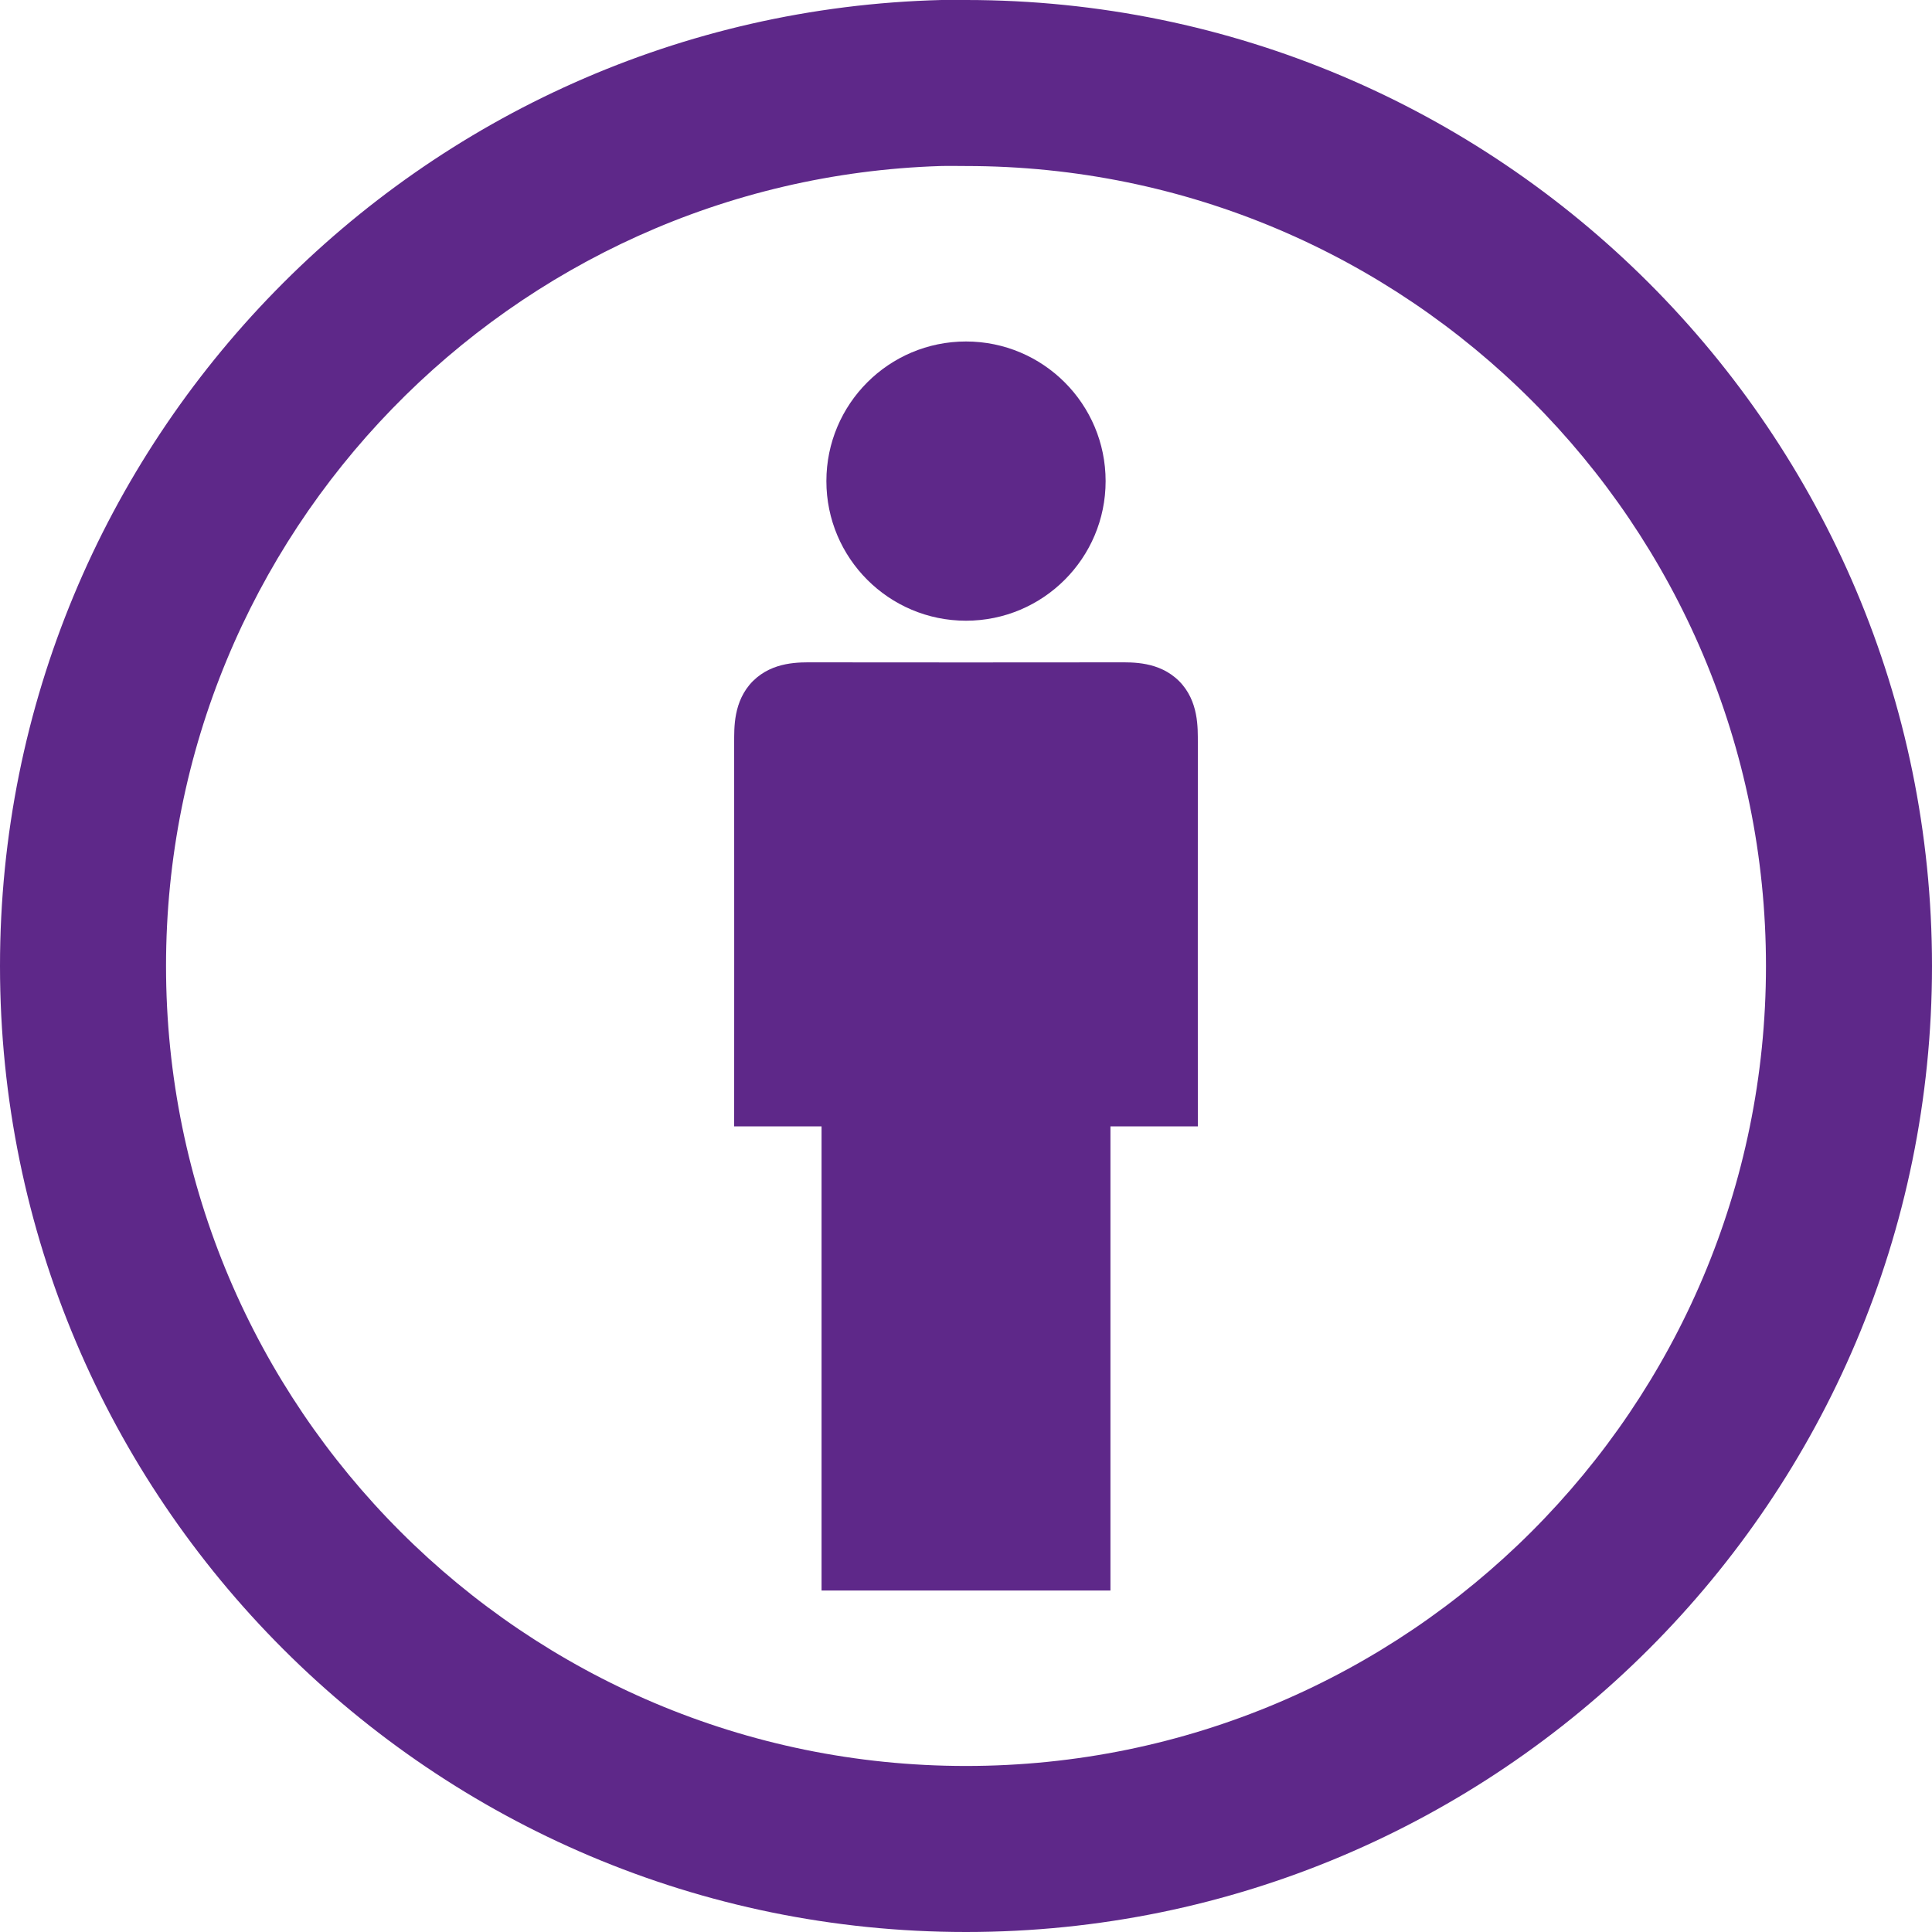 <svg xmlns="http://www.w3.org/2000/svg" xmlns:xlink="http://www.w3.org/1999/xlink" width="64pt" height="64pt" viewBox="0 0 64 64" baseProfile="tiny" version="1.1">
<g id="surface1">
<path d="M 31.188 0 C 13.906 0.438 0 14.613 0 32 C 0 49.664 14.336 64 32 64 C 49.664 64 64 49.664 64 32 C 64 14.336 49.664 0 32 0 C 31.723 0 31.461 -0.008 31.188 0 Z M 31.156 5.5 C 31.441 5.492 31.715 5.5 32 5.5 C 46.629 5.5 58.5 17.371 58.5 32 C 58.5 46.629 46.629 58.5 32 58.5 C 17.371 58.5 5.5 46.629 5.5 32 C 5.5 17.656 16.922 5.953 31.156 5.5 Z " fill="#5e2889"/>
<path d="M 36.625 15.938 C 36.625 18.488 34.555 20.562 32 20.562 C 29.445 20.562 27.375 18.488 27.375 15.938 C 27.375 13.383 29.445 11.312 32 11.312 C 34.555 11.312 36.625 13.383 36.625 15.938 Z " fill="#5e2889"/>
<path d="M 27.215 52.688 L 36.785 52.688 L 36.785 37.312 L 39.68 37.312 C 39.68 37.312 39.676 26.32 39.68 24.59 C 39.676 24.133 39.719 23.227 39.059 22.562 C 38.395 21.902 37.5 21.941 37.031 21.941 C 36.559 21.945 27.441 21.945 26.969 21.941 C 26.5 21.941 25.605 21.902 24.941 22.562 C 24.281 23.227 24.324 24.133 24.32 24.59 C 24.324 26.32 24.32 37.312 24.32 37.312 L 27.215 37.312 Z " fill="#5e2889"/>
</g>
</svg>